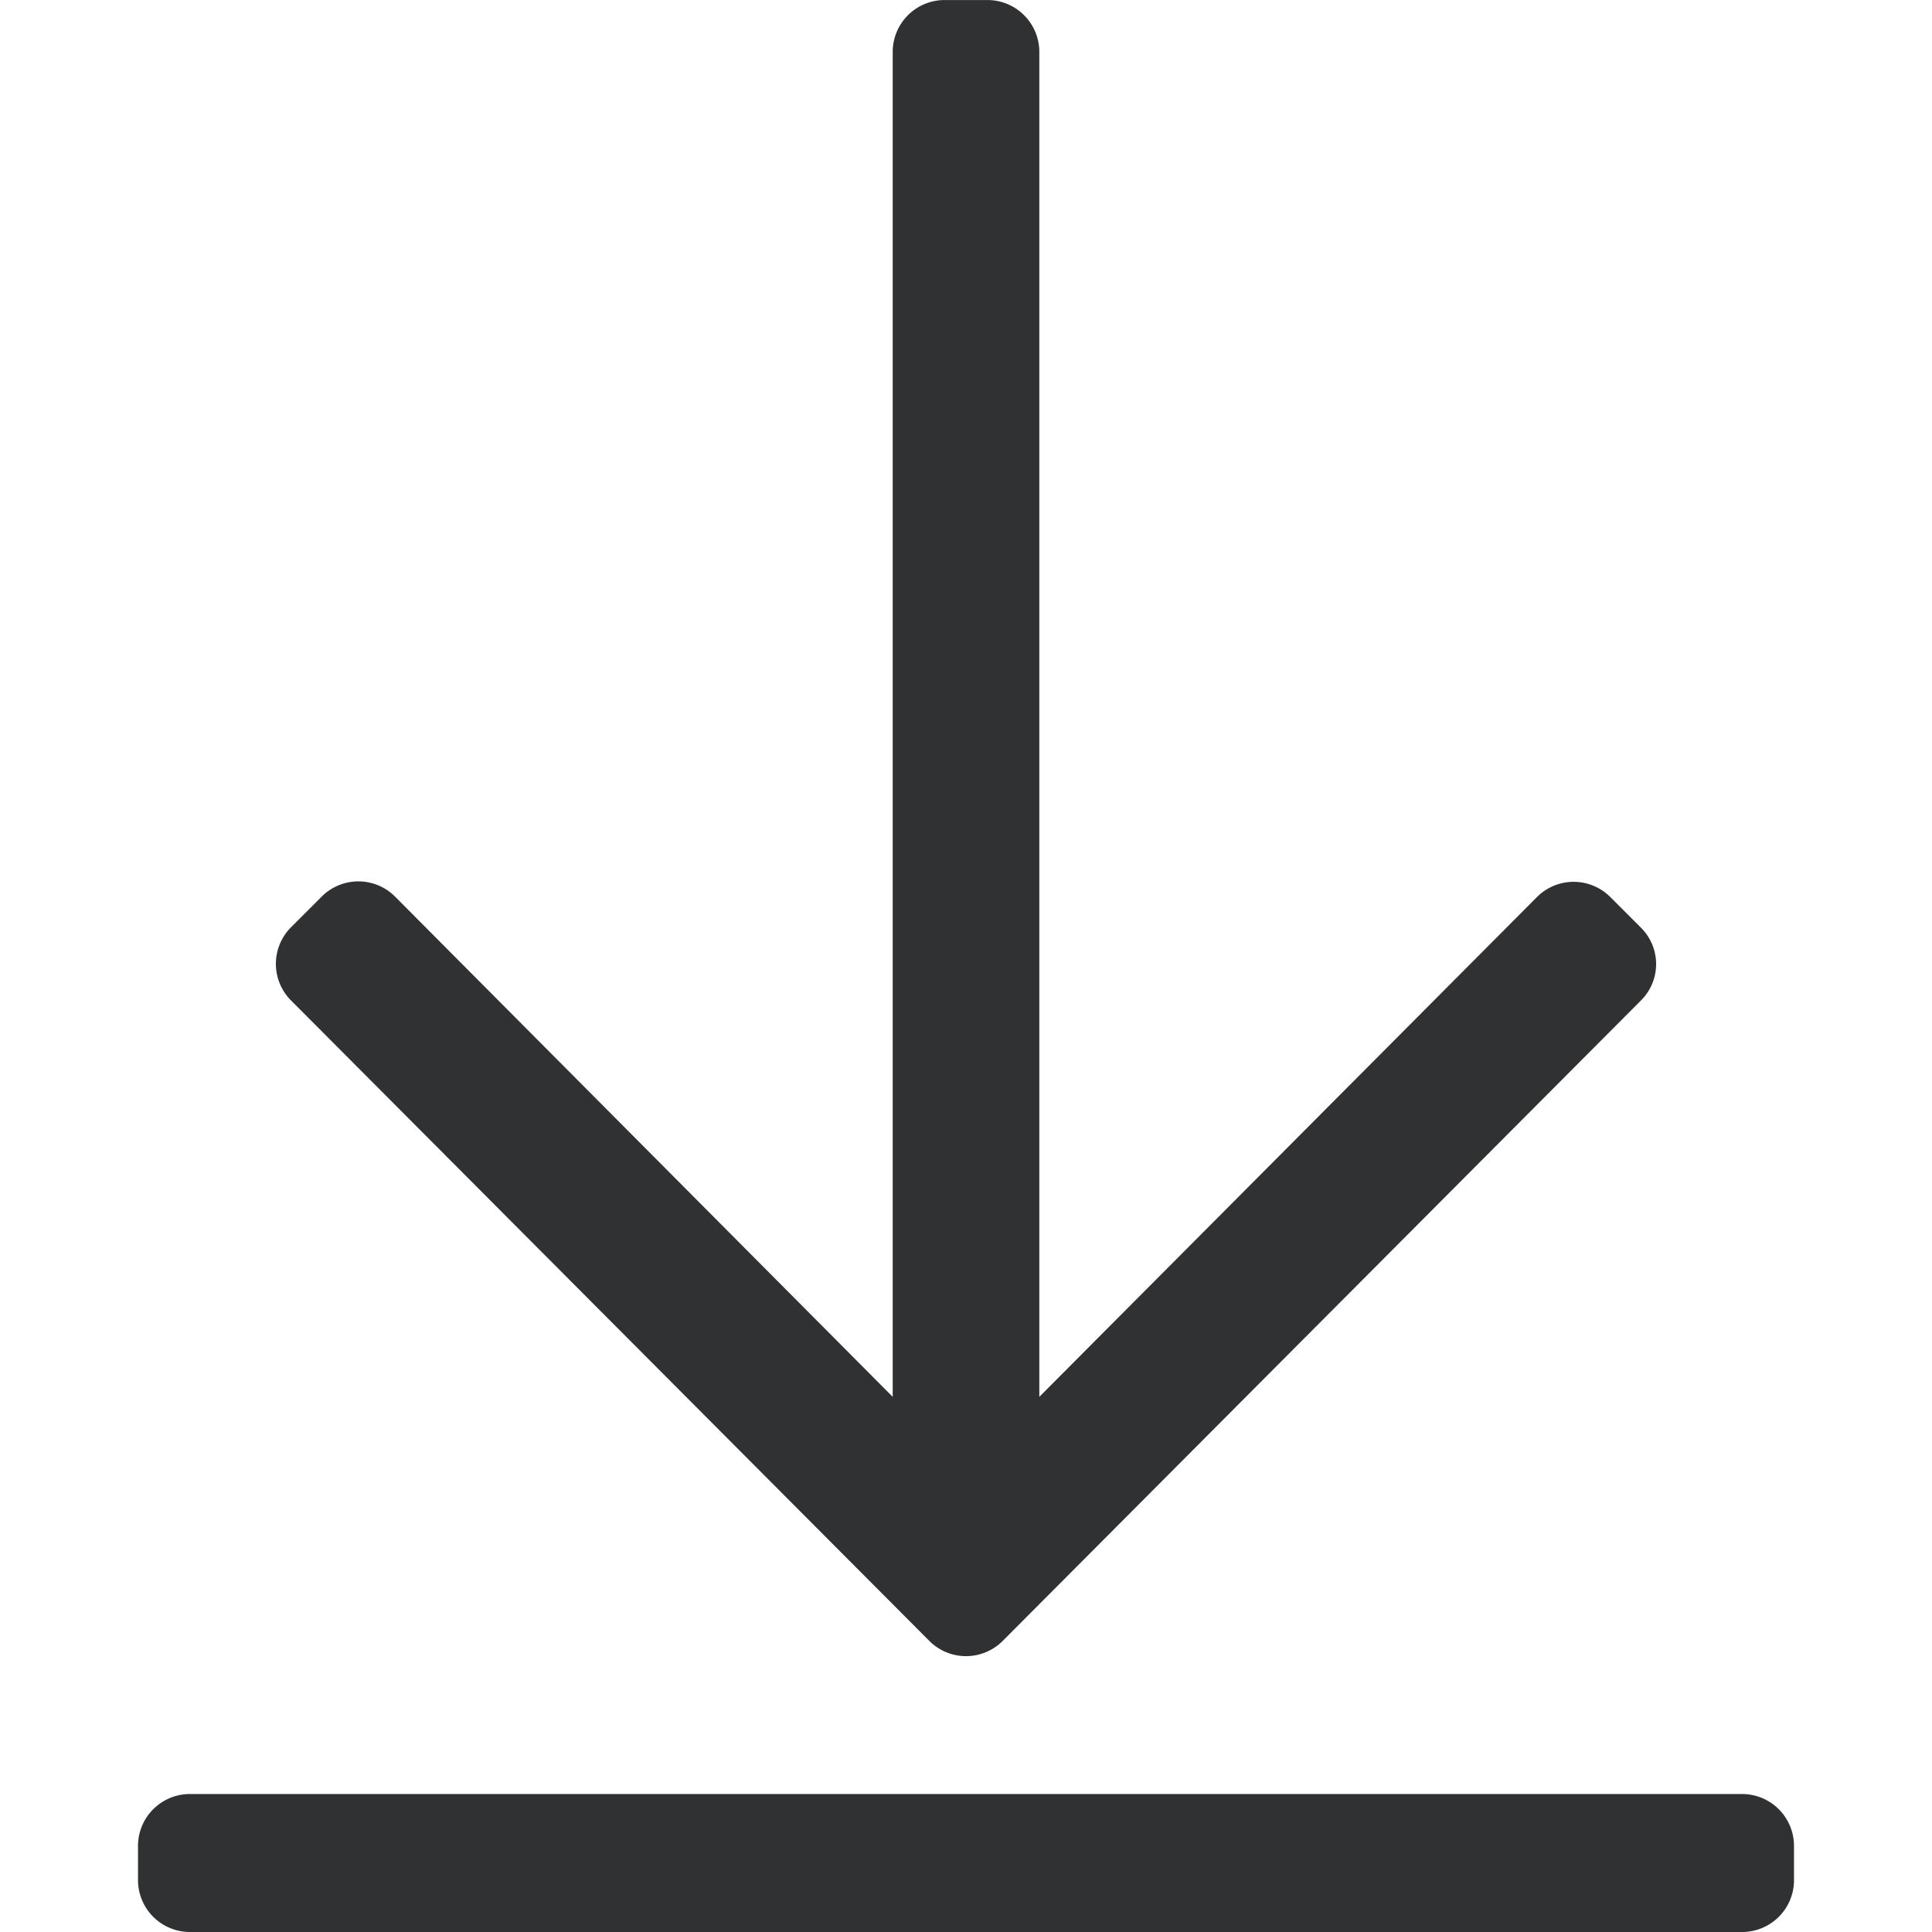 <svg xmlns="http://www.w3.org/2000/svg" xmlns:xlink="http://www.w3.org/1999/xlink" width="60" height="60" viewBox="0 0 60 60">
  <defs>
    <clipPath id="clip-path">
      <rect id="Rectangle_9333" data-name="Rectangle 9333" width="60" height="60" transform="translate(1139 833.92)" fill="#2f3132"/>
    </clipPath>
  </defs>
  <g id="Mask_Group_239" data-name="Mask Group 239" transform="translate(-1139 -833.92)" clip-path="url(#clip-path)">
    <path id="download" d="M46.674,35.357,26.853,55.246a1.609,1.609,0,0,1-2.277,0L4.754,35.357a1.609,1.609,0,0,1,0-2.277l.951-.951a1.609,1.609,0,0,1,2.277,0L23.438,47.665V5.893a1.612,1.612,0,0,1,1.607-1.607h1.339a1.612,1.612,0,0,1,1.607,1.607V47.665L43.446,32.143a1.609,1.609,0,0,1,2.277,0l.951.951A1.592,1.592,0,0,1,46.674,35.357Zm4.754,27.321V61.607A1.612,1.612,0,0,0,49.821,60H1.607A1.612,1.612,0,0,0,0,61.607v1.071a1.612,1.612,0,0,0,1.607,1.607H49.821A1.612,1.612,0,0,0,51.429,62.679Z" transform="translate(1143.286 829.635)" fill="#2f3132"/>
  </g>
</svg>
